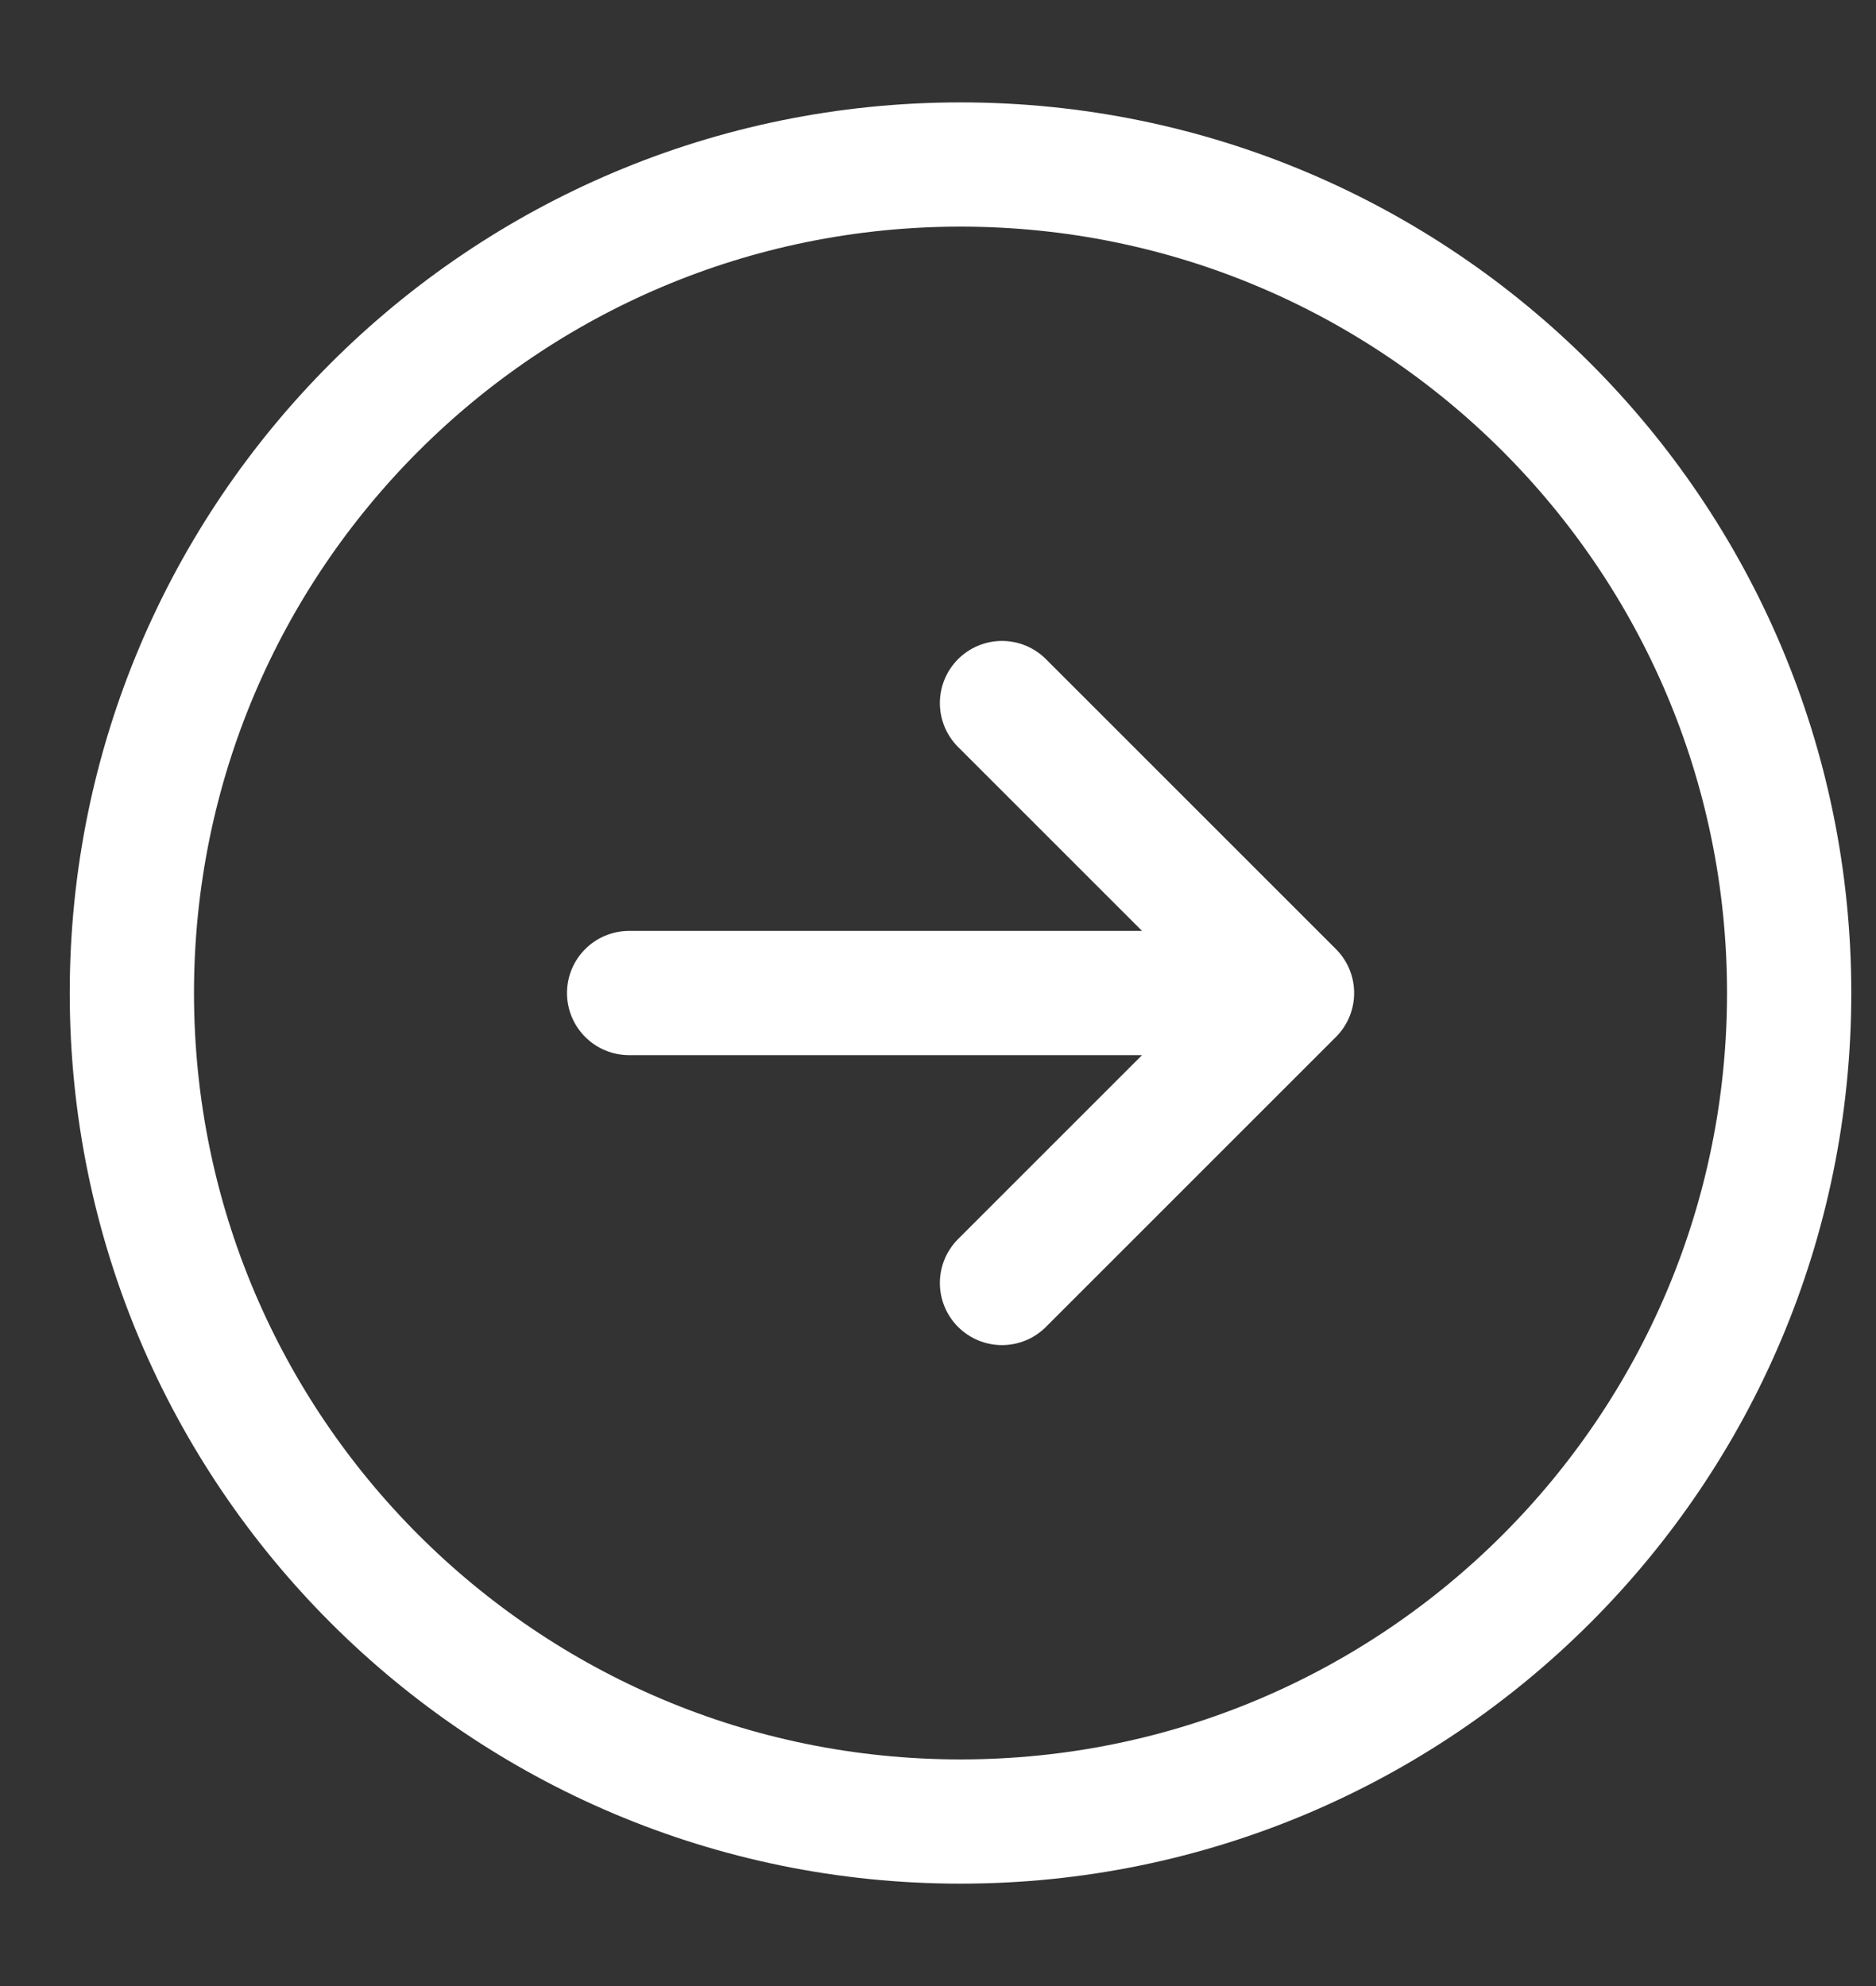 <svg width="17" height="18" viewBox="0 0 17 18" fill="none" xmlns="http://www.w3.org/2000/svg">
<rect x="0" y="0" width="17" height="18" fill="#333333" stroke="none"/>
<path d="M5.701 9L11.708 9M11.708 9L9.08 11.628M11.708 9L9.08 6.372" stroke="white" stroke-width="1.126" stroke-linecap="round" stroke-linejoin="round"/>
<path d="M8.704 16.509C4.557 16.509 1.195 13.147 1.195 9C1.195 4.853 4.557 1.491 8.704 1.491C12.851 1.491 16.213 4.853 16.213 9C16.213 13.147 12.851 16.509 8.704 16.509Z" stroke="white" stroke-width="1.126" stroke-linecap="round" stroke-linejoin="round"/>
</svg>
